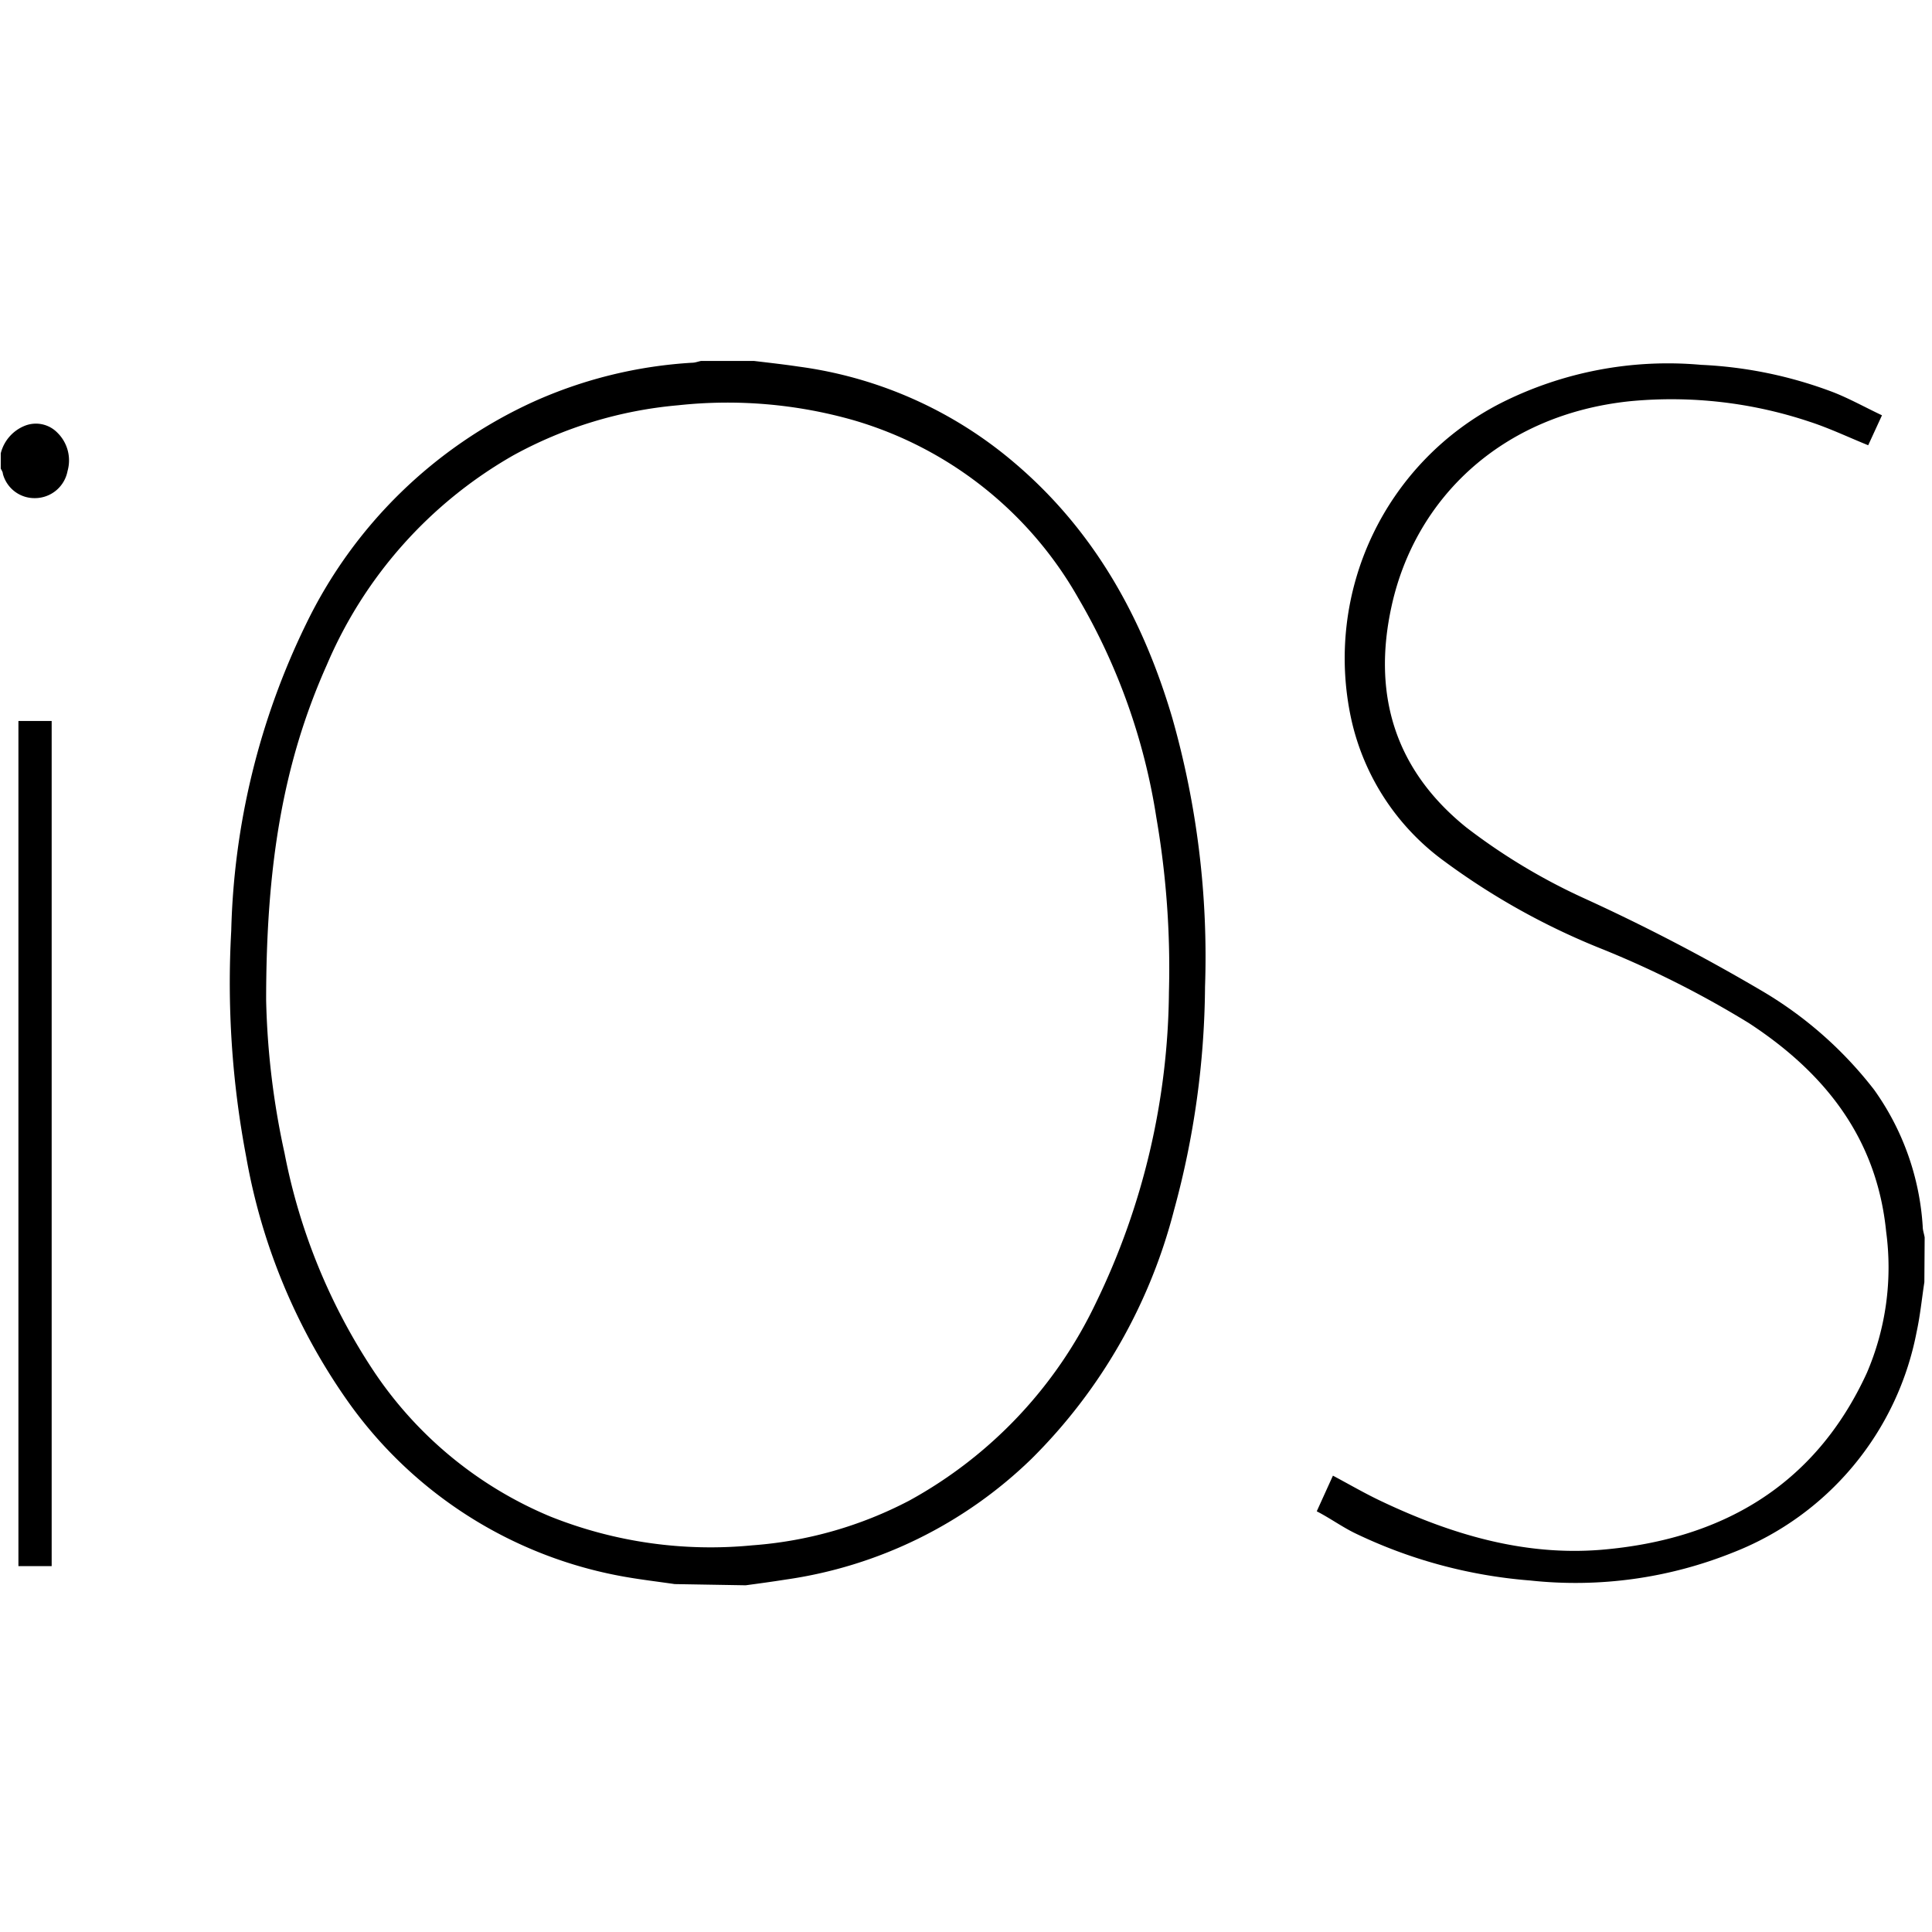 <svg id="Ebene_1" data-name="Ebene 1" xmlns="http://www.w3.org/2000/svg" viewBox="0 0 129 129">
  <title>IOSIconplant</title>
  <g>
    <g>
      <path d="M45.05,105.77c-1.1-.16-2.2-.29-3.29-.48A28.74,28.74,0,0,1,23.1,93.39a40.45,40.45,0,0,1-6.66-16.14,62.23,62.23,0,0,1-1-15.11,49.42,49.42,0,0,1,5-20.48A31.27,31.27,0,0,1,35.65,26.81a30.12,30.12,0,0,1,10.56-2.59c.2,0,.4-.08.6-.12h3.53c1,.12,2,.23,3,.38a27.87,27.87,0,0,1,14.38,6.41c5.33,4.52,8.57,10.35,10.54,17a58.28,58.28,0,0,1,2.2,18,57.8,57.8,0,0,1-2.07,14.91,36,36,0,0,1-9.51,16.6,29.53,29.53,0,0,1-16.43,8.07c-.88.14-1.77.26-2.66.38Zm-27.28-39A52.78,52.78,0,0,0,19,77a40,40,0,0,0,5.82,14.35,26.36,26.36,0,0,0,11.93,9.91,28.83,28.83,0,0,0,13.5,1.92,26.73,26.73,0,0,0,10.49-3A29.52,29.52,0,0,0,73.17,87a48.34,48.34,0,0,0,4.88-20.76,59.08,59.08,0,0,0-.84-11.65A41.49,41.49,0,0,0,72,39.94a25.43,25.43,0,0,0-15-11.88,30.7,30.7,0,0,0-11.72-1,27.89,27.89,0,0,0-11,3.34,29.3,29.3,0,0,0-12.46,14C18.87,51,17.77,57.87,17.77,66.8Z"/>
      <path d="M128.49,85.61c-.17,1.11-.28,2.24-.52,3.34a19.81,19.81,0,0,1-12.23,14.7,28.21,28.21,0,0,1-13.57,1.88,32.83,32.83,0,0,1-11.7-3.16c-.86-.42-1.66-1-2.55-1.46L89,98.53c1.11.59,2.17,1.21,3.28,1.73,4.63,2.19,9.47,3.64,14.63,3.22,8-.67,14.27-4.25,17.74-11.81a17.85,17.85,0,0,0,1.29-9.42c-.62-6.25-4.09-10.62-9.17-13.94a66.19,66.19,0,0,0-9.69-4.9A47.07,47.07,0,0,1,96.43,57.5,16,16,0,0,1,90.22,48a19.13,19.13,0,0,1,10-21.09,24.79,24.79,0,0,1,13.36-2.55,28.43,28.43,0,0,1,8.88,1.85c1.08.43,2.1,1,3.2,1.52l-.92,2c-1.33-.54-2.59-1.14-3.91-1.57a29.05,29.05,0,0,0-12-1.37c-8.62.9-14.36,6.54-15.92,13.71-1.28,5.86.21,10.89,5,14.75a40.43,40.43,0,0,0,7.8,4.7,128.3,128.3,0,0,1,11.81,6.14,26.37,26.37,0,0,1,7.62,6.68,17.57,17.57,0,0,1,3.24,9.12c0,.25.09.49.13.73Z"/>
      <path d="M.05,30.27a2.68,2.68,0,0,1,1.63-1.85,2,2,0,0,1,2.15.47,2.59,2.59,0,0,1,.68,2.56,2.22,2.22,0,0,1-2.19,1.81A2.18,2.18,0,0,1,.19,31.63c0-.12-.09-.23-.14-.35Z"/>
      <path d="M1.23,48.14H3.45v56.43H1.23Z"/>
    </g>
  </g>
</svg>
